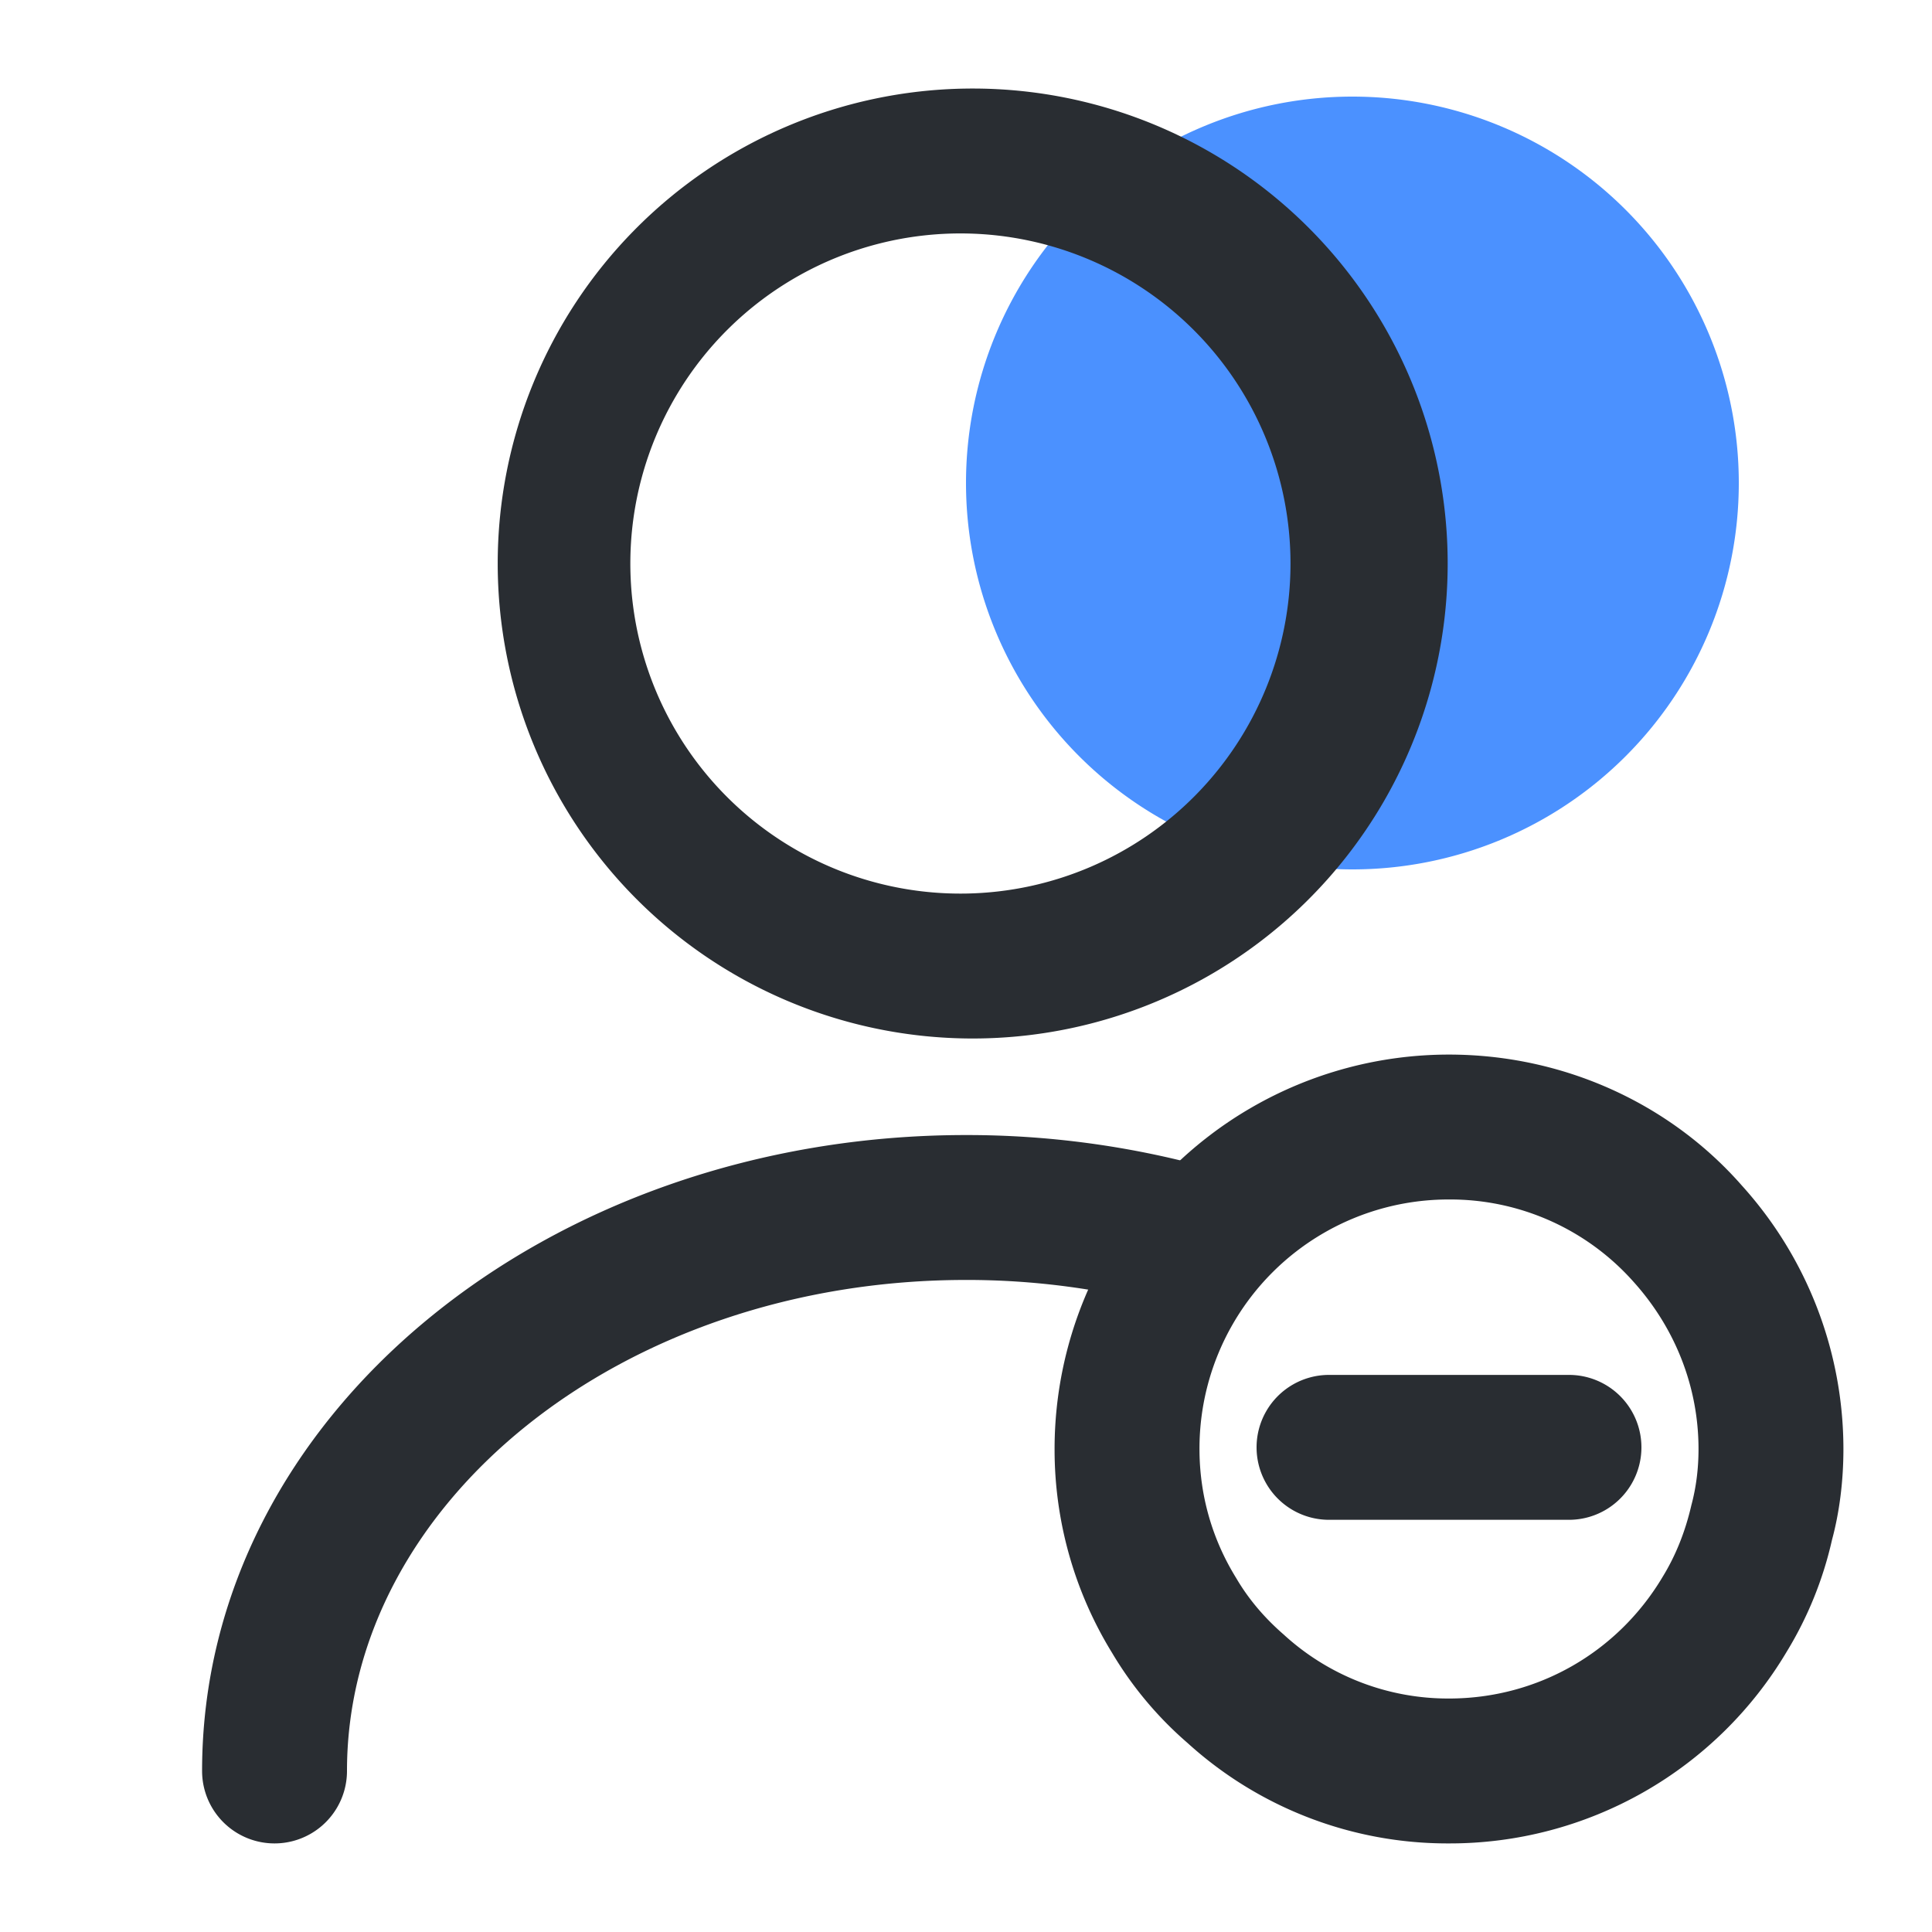 <?xml version="1.0" standalone="no"?><!DOCTYPE svg PUBLIC "-//W3C//DTD SVG 1.1//EN" "http://www.w3.org/Graphics/SVG/1.1/DTD/svg11.dtd"><svg t="1716620716752" class="icon" viewBox="0 0 1024 1024" version="1.1" xmlns="http://www.w3.org/2000/svg" p-id="1868" xmlns:xlink="http://www.w3.org/1999/xlink" width="64" height="64"><path d="M716.8 256m-204.8 0a204.8 204.8 0 1 0 409.6 0 204.8 204.8 0 1 0-409.6 0Z" fill="#4B91FF" p-id="1869"></path><path d="M512 46.95a251.75 251.75 0 1 1 0 503.45 251.75 251.75 0 0 1 0-503.45z m0 76.8a174.95 174.95 0 1 0 0 349.85 174.95 174.95 0 0 0 0-349.85zM512 601.6a481.792 481.792 0 0 1 128 17.152 38.4 38.4 0 0 1-20.48 74.035 404.992 404.992 0 0 0-107.52-14.387c-182.682 0-328.09 118.426-328.09 260.25a38.4 38.4 0 1 1-76.8 0c0-188.16 182.835-337.05 404.89-337.05z" fill="#292D32" p-id="1870"></path><path d="M768 558.95c60.365 0 116.89 25.702 155.238 69.427A208.384 208.384 0 0 1 977.05 768c0 16.947-2.099 33.536-6.042 48.128a196.659 196.659 0 0 1-24.064 59.392A207.718 207.718 0 0 1 768 977.05a204.954 204.954 0 0 1-138.65-53.299 194.202 194.202 0 0 1-39.936-47.718 205.67 205.67 0 0 1-30.464-108.032A208.998 208.998 0 0 1 768 558.95z m0 76.8A131.994 131.994 0 0 0 635.75 768c0 24.32 6.656 47.718 19.456 68.403 6.349 10.854 14.694 20.838 25.19 29.952a128.87 128.87 0 0 0 87.603 33.894c47.053 0 89.498-24.576 113.254-64.512 6.758-11.008 11.93-23.706 15.206-37.939 2.56-9.574 3.789-19.456 3.789-29.798 0-32.768-12.288-64-34.406-88.576A129.894 129.894 0 0 0 768 635.75z" fill="#292D32" p-id="1871"></path><path d="M831.59 728.73a38.4 38.4 0 1 1 0 76.8h-127.181a38.4 38.4 0 0 1 0-76.8h127.181z" fill="#292D32" p-id="1872"></path></svg>